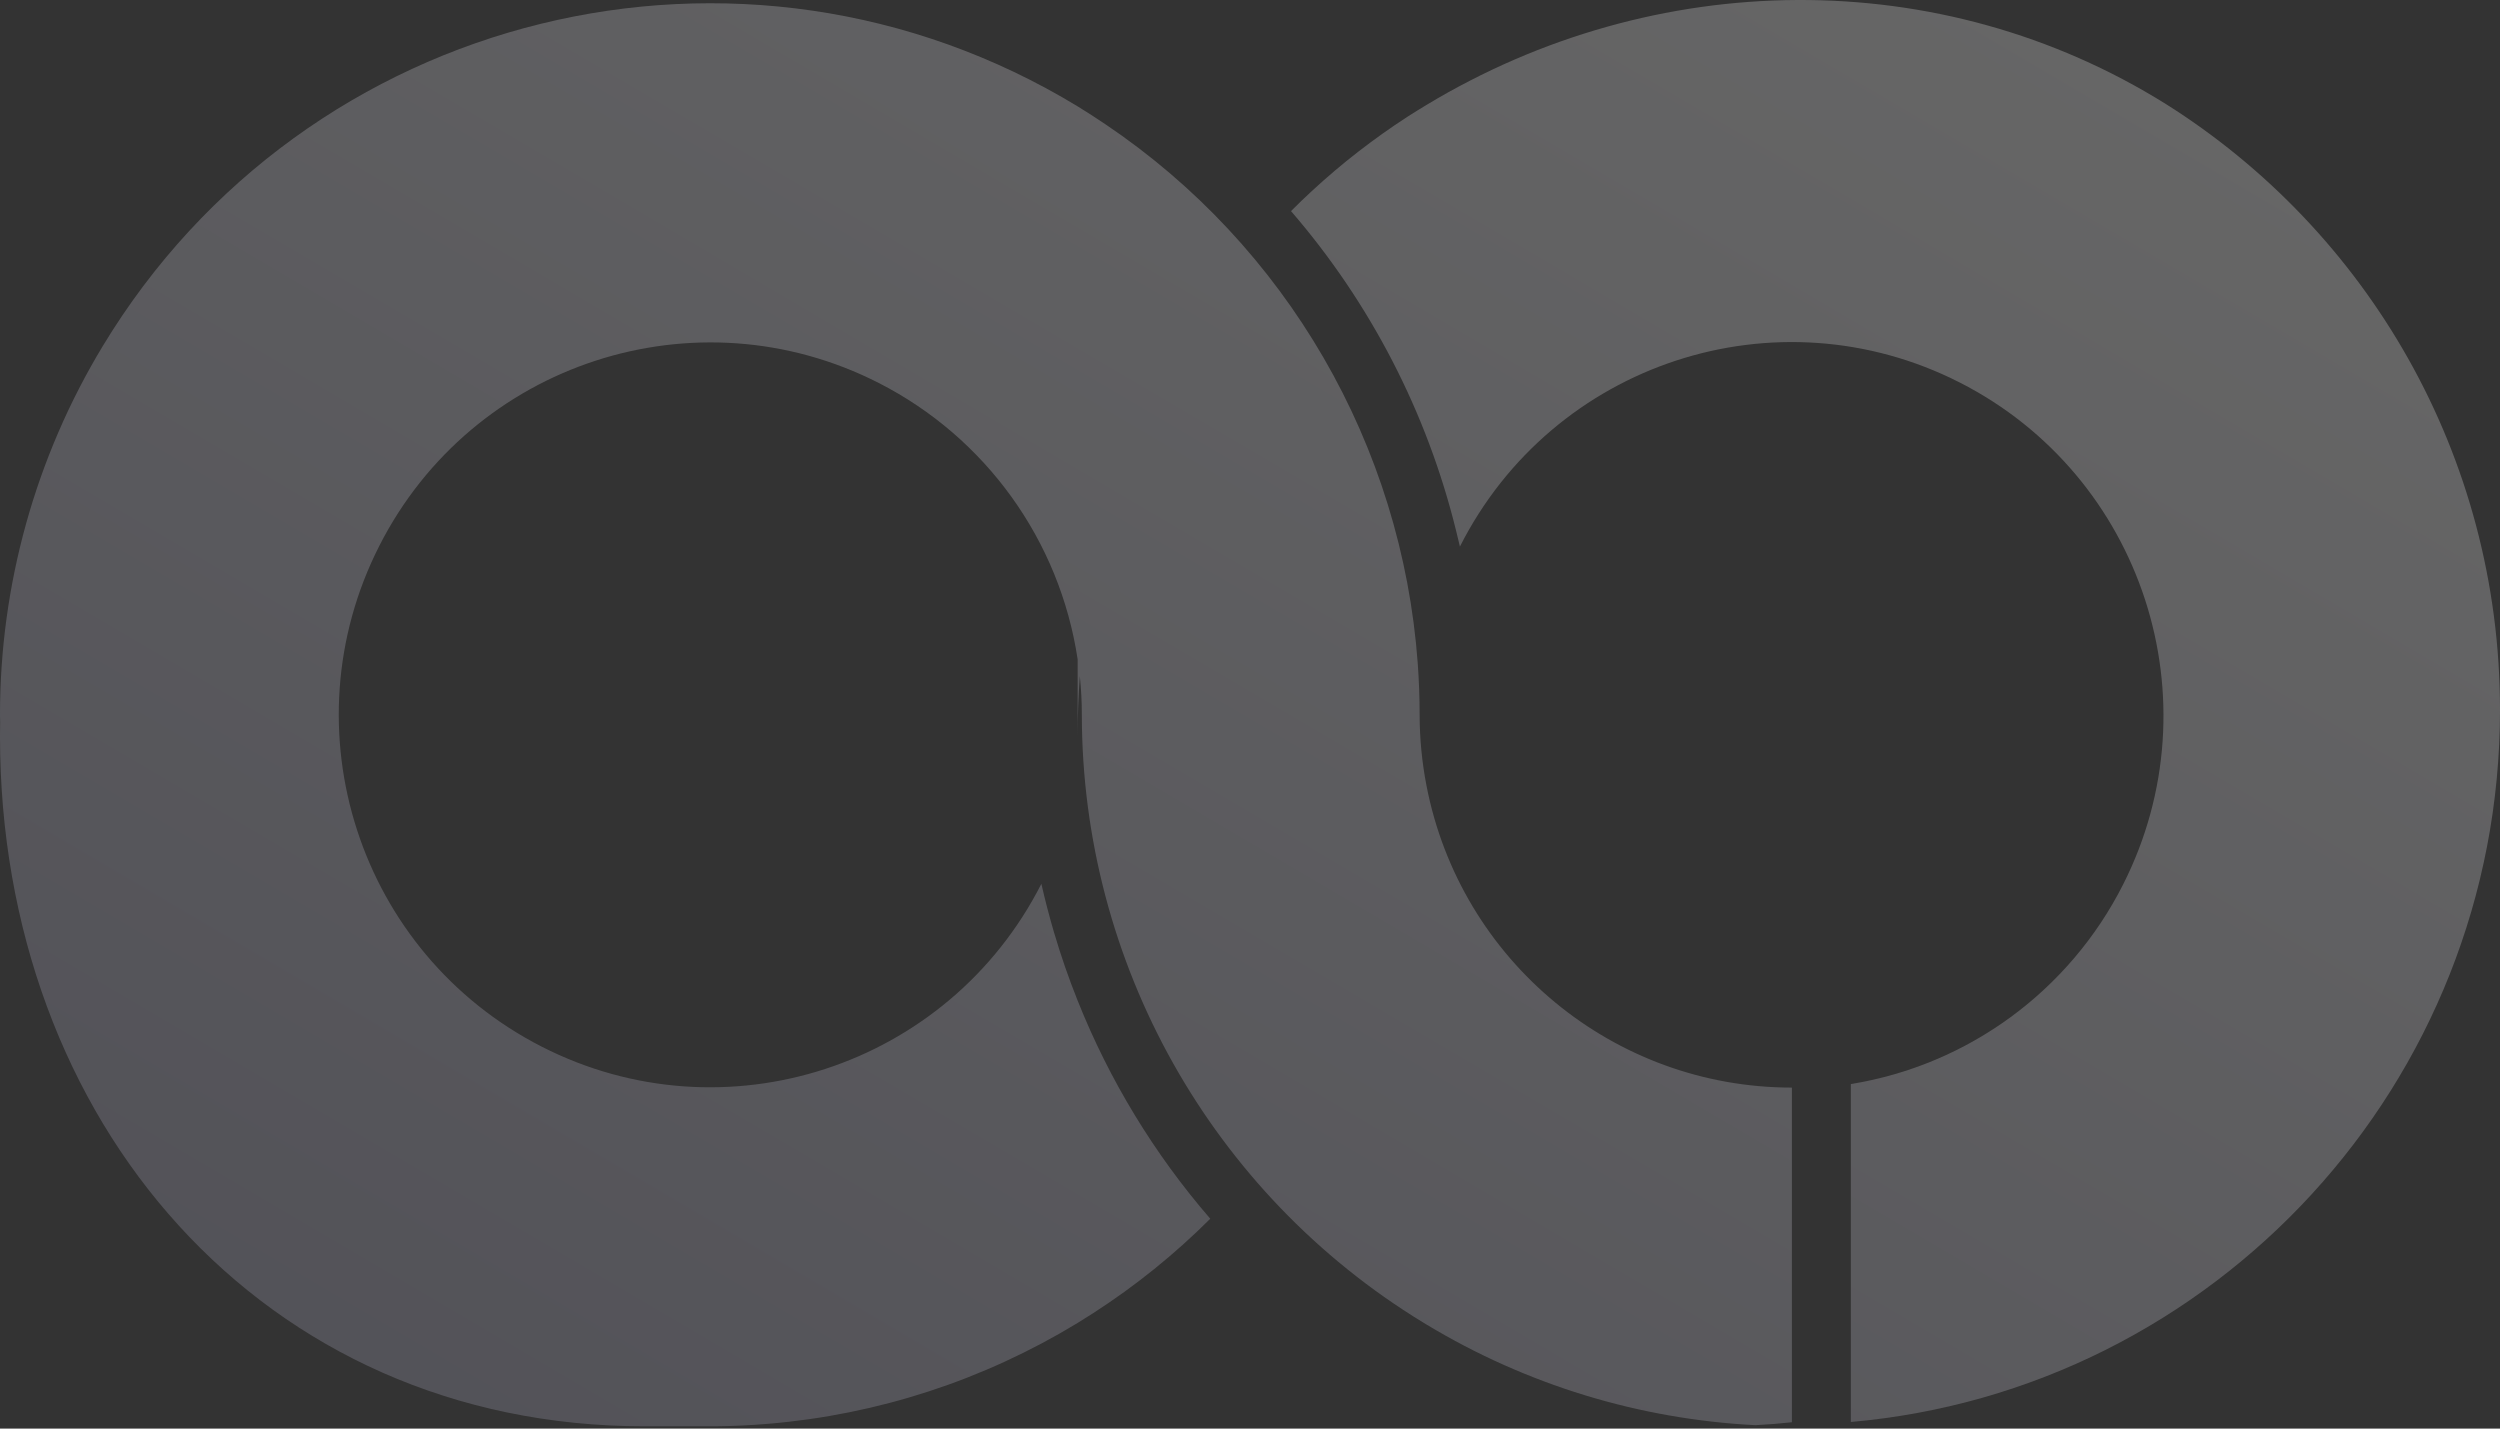 <svg width="903" height="516" viewBox="0 0 903 516" fill="none" xmlns="http://www.w3.org/2000/svg">
<rect x="0" y="0" width="903" height="516" fill="#333333" stroke="none"/>
<g opacity="0.25">
<path d="M515.226 283.679C513.614 275.323 512.79 266.832 512.768 258.322C512.768 252.046 512.534 245.825 512.091 239.667C506.348 160.781 464.718 88.93 399.206 44.84C395.93 42.631 392.616 40.497 389.268 38.437C268.188 -35.134 110.531 3.614 37.135 124.981C12.827 165.176 -0.016 211.284 1.47177e-05 258.286C1.47177e-05 259.128 1.55643e-05 259.972 0.054 260.816C0.054 262.499 1.47177e-05 264.191 1.47177e-05 265.887C1.47177e-05 405.113 94.787 515.177 232.744 515.177H258.232C264.623 515.123 271.055 514.821 277.532 514.272C317.077 510.966 355.314 498.496 389.233 477.846C391.111 476.7 392.976 475.527 394.824 474.331C410.098 464.493 424.285 453.052 437.146 440.205C416.916 416.818 400.729 390.205 389.259 361.465C386.03 353.392 383.181 345.17 380.712 336.795C379.007 330.999 377.484 325.143 376.14 319.234C342.515 385.429 261.722 411.767 195.685 378.062C129.647 344.356 103.371 263.373 136.998 197.177C170.622 130.982 251.415 104.644 317.453 138.35C356.055 158.053 382.793 195.224 389.251 238.16V265.873C389.251 258.567 389.513 251.344 390.037 244.198C390.521 248.876 390.764 253.573 390.76 258.272C390.883 347.879 437.525 430.964 513.872 477.579L515.254 478.413C551.267 500.154 592.077 512.643 634.065 514.775C638.485 514.546 642.874 514.192 647.228 513.716V392.839C582.822 392.843 527.461 347.063 515.226 283.679Z" fill="url(#paint0_linear_337_8211)"/>
<path d="M782.408 37.638C700.784 -13.379 597.571 -11.808 515.179 37.95C512.886 39.338 510.598 40.736 508.34 42.195C496.104 50.126 484.567 59.092 473.85 68.994C471.302 71.353 468.782 73.747 466.316 76.251C495.016 109.462 515.455 149.039 525.95 191.724C526.2 192.732 526.44 193.738 526.68 194.747C526.891 195.635 527.104 196.526 527.324 197.422C560.885 131.002 641.718 104.474 707.873 138.169C774.026 171.865 800.45 253.022 766.889 319.442C747.465 357.882 710.907 384.686 668.524 391.56V513.62C799.923 502.1 903 391.355 903 256.439C903 164.225 854.846 83.303 782.408 37.638Z" fill="url(#paint1_linear_337_8211)"/>
</g>
<defs>
<linearGradient id="paint0_linear_337_8211" x1="21.265" y1="515.177" x2="426.456" y2="-174.162" gradientUnits="userSpaceOnUse">
<stop stop-color="#ACAAC4"/>
<stop offset="1" stop-color="white"/>
</linearGradient>
<linearGradient id="paint1_linear_337_8211" x1="21.265" y1="515.177" x2="426.456" y2="-174.162" gradientUnits="userSpaceOnUse">
<stop stop-color="#ACAAC4"/>
<stop offset="1" stop-color="white"/>
</linearGradient>
</defs>
</svg>

